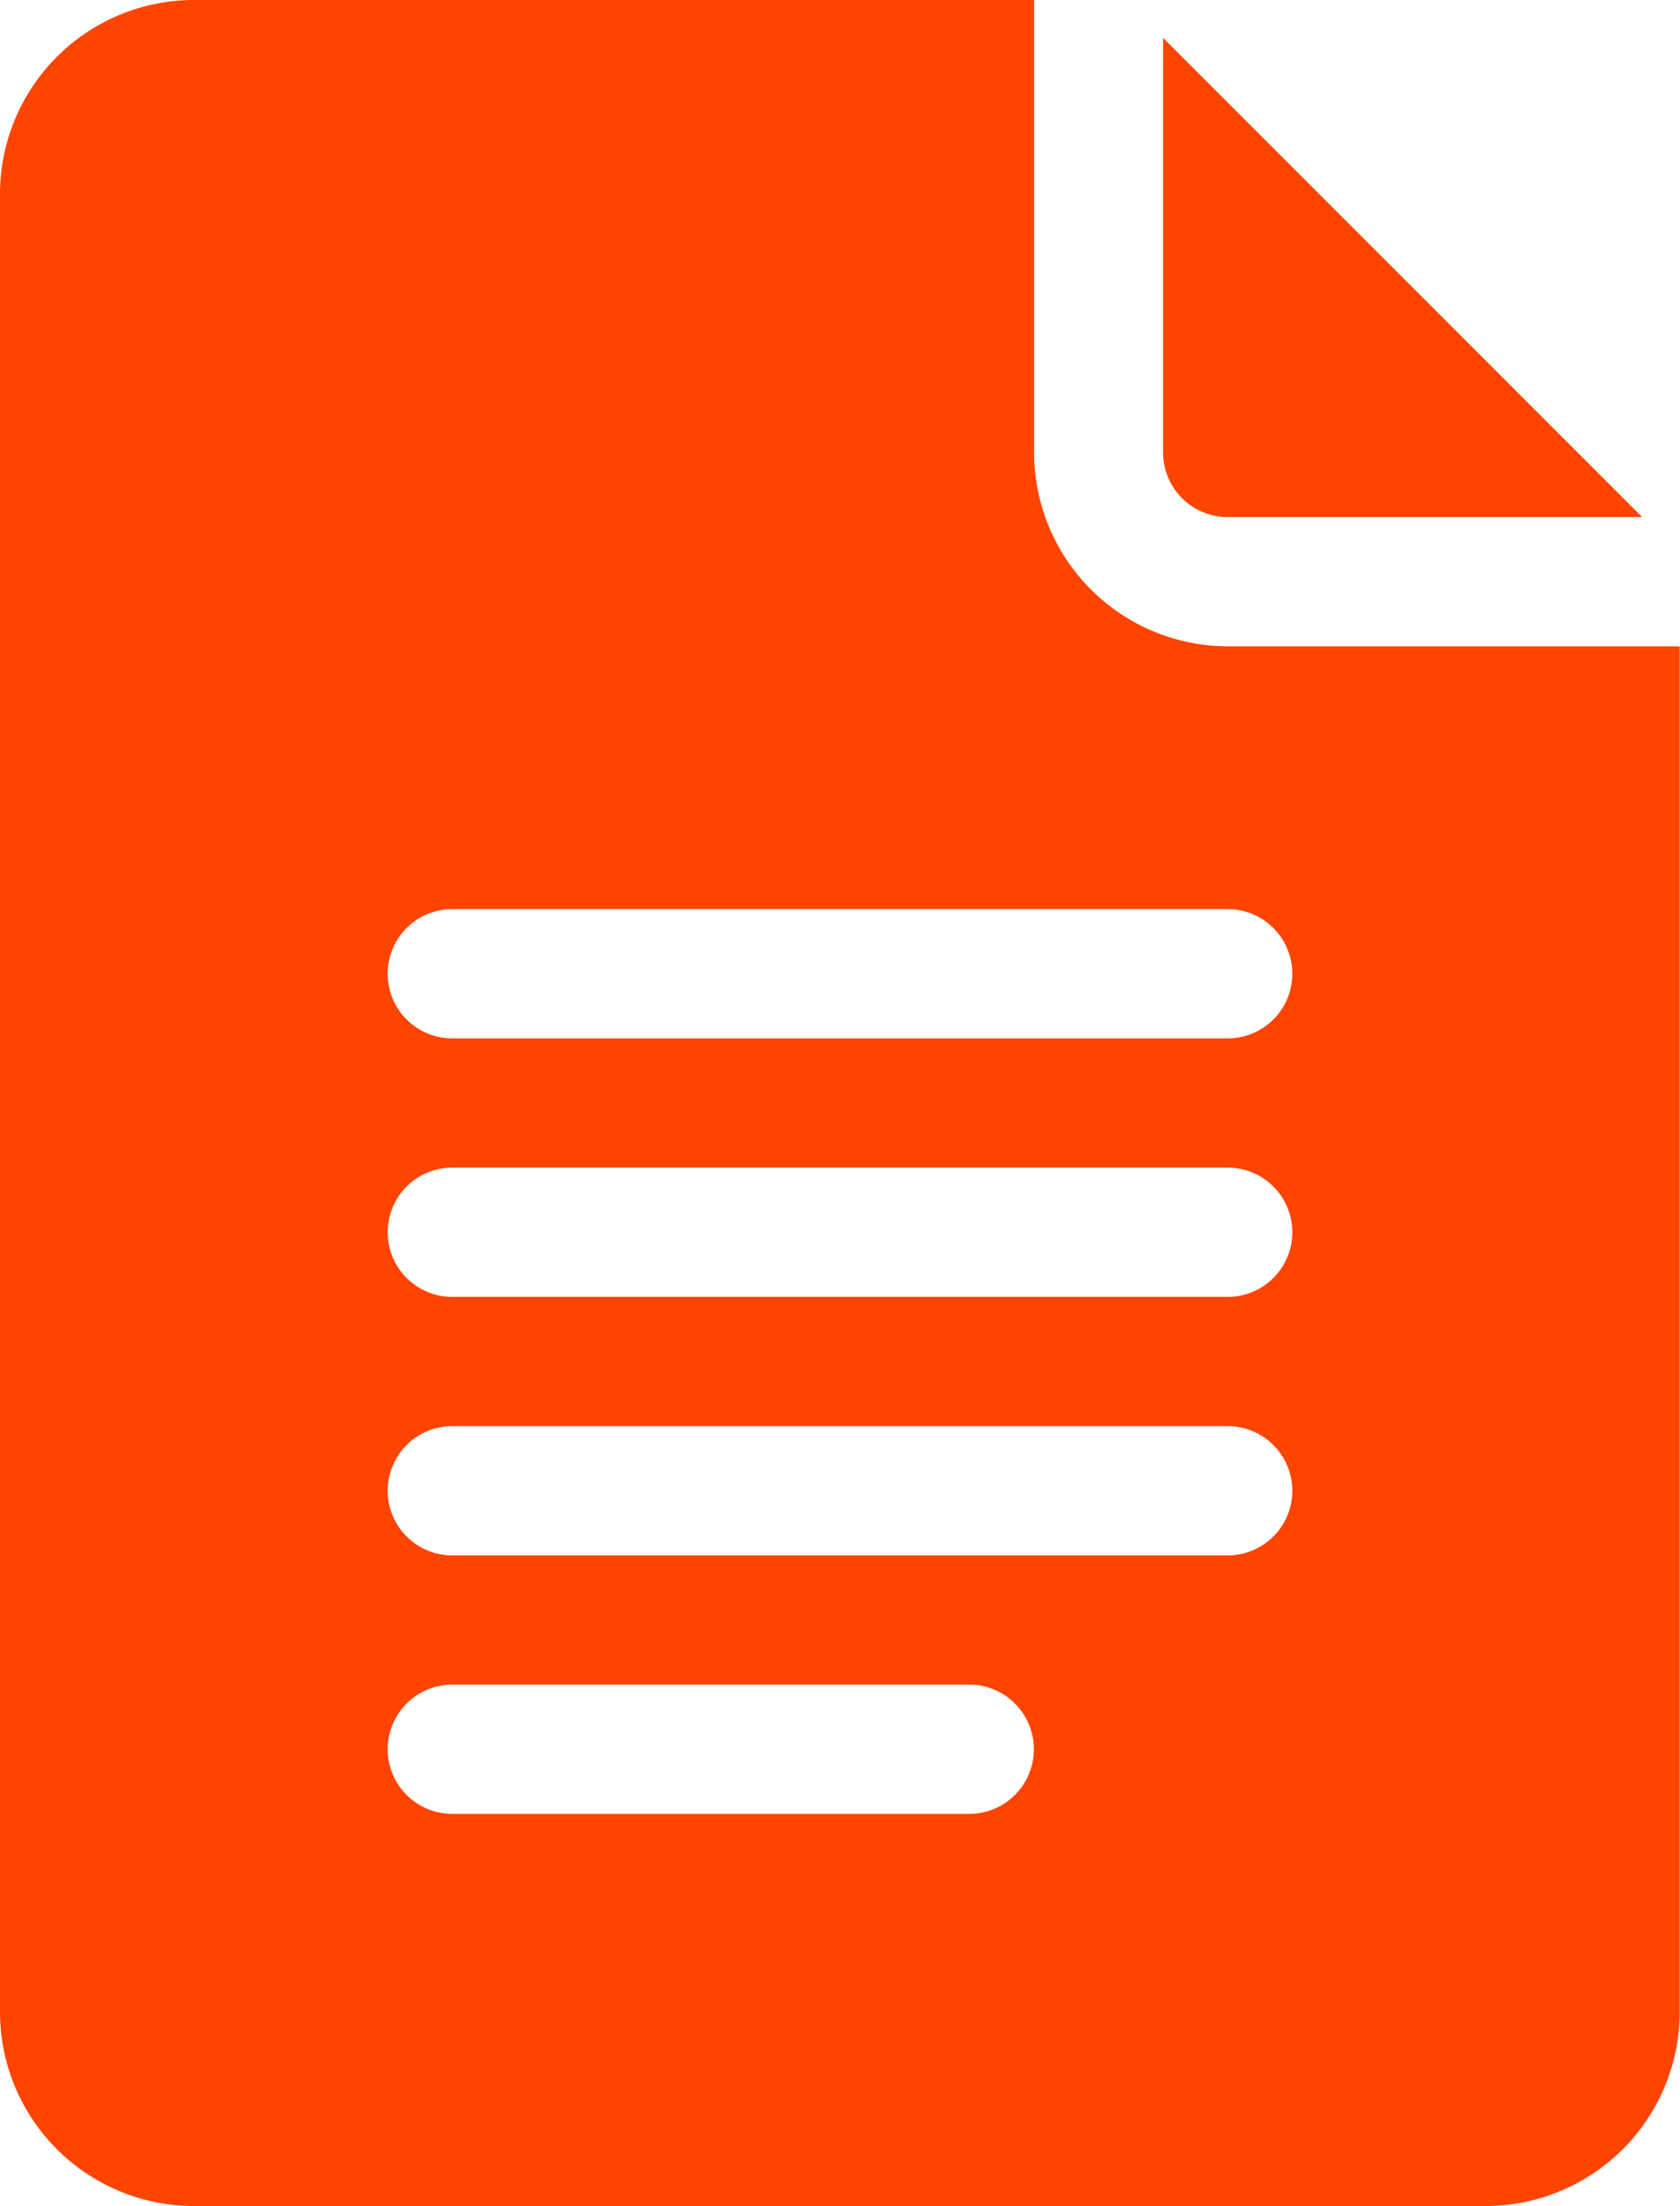<svg xmlns="http://www.w3.org/2000/svg" width="32.106" height="42.149" viewBox="0 0 32.106 42.149">
  <g id="google-docs" transform="translate(-61)">
    <path id="Path_20975" data-name="Path 20975" d="M64.7,42.149H89.4a3.709,3.709,0,0,0,3.7-3.7v-26.1H84.462a3.709,3.709,0,0,1-3.7-3.7V0H64.7A3.709,3.709,0,0,0,61,3.7v34.74A3.709,3.709,0,0,0,64.7,42.149ZM69.644,17.37H84.462a1.235,1.235,0,0,1,0,2.47H69.644a1.235,1.235,0,1,1,0-2.47Zm0,4.939H84.462a1.235,1.235,0,0,1,0,2.47H69.644a1.235,1.235,0,1,1,0-2.47Zm0,4.939H84.462a1.235,1.235,0,0,1,0,2.47H69.644a1.235,1.235,0,1,1,0-2.47Zm0,4.939h9.879a1.235,1.235,0,0,1,0,2.47H69.644a1.235,1.235,0,1,1,0-2.47Z" fill="#f40"/>
    <path id="Path_20976" data-name="Path 20976" d="M332.235,17.944h7.92L331,8.789v7.92A1.236,1.236,0,0,0,332.235,17.944Z" transform="translate(-247.773 -8.065)" fill="#f40"/>
  </g>
</svg>
